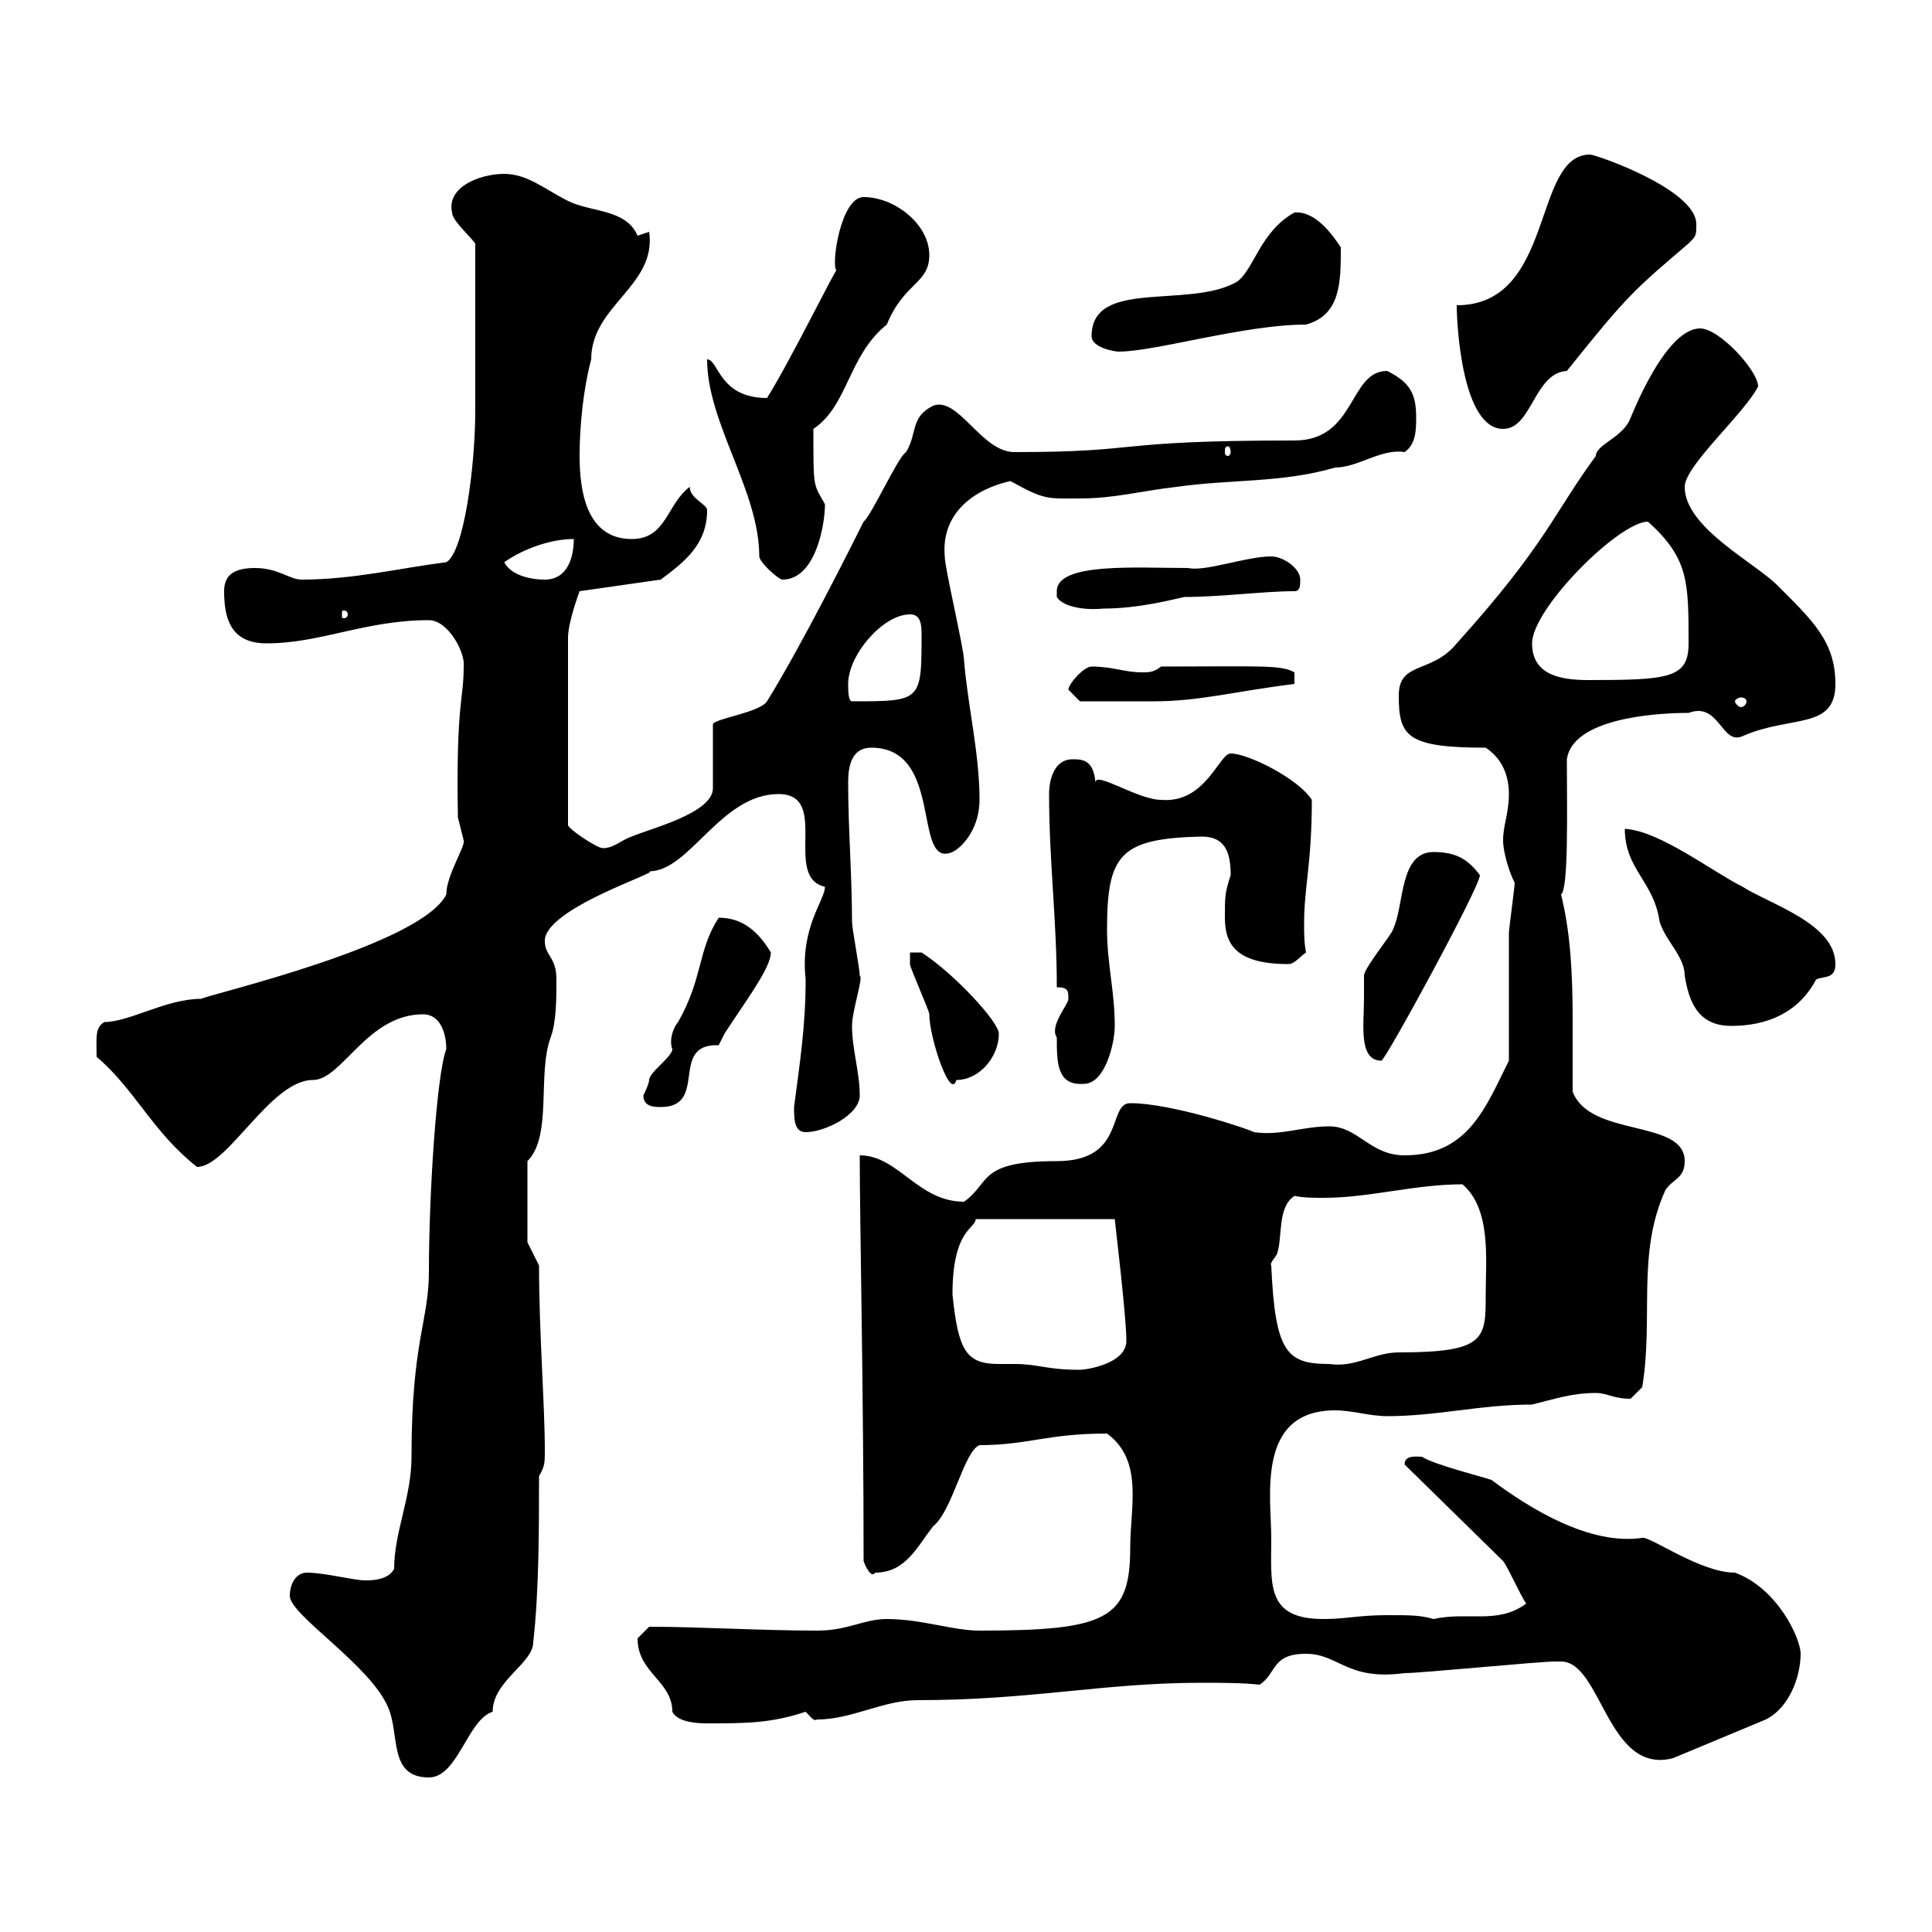 <svg xmlns="http://www.w3.org/2000/svg" xmlns:xlink="http://www.w3.org/1999/xlink" width="300" height="300"><path d="M45 247.80C45 250.80 57.60 258.60 60.30 265.20C62.10 269.40 60.30 276 66.60 276C71.10 276 72.60 267 76.50 265.80C76.50 261 82.80 258.30 82.80 255C83.70 247.20 83.70 237 83.70 229.20C84.60 227.70 84.60 227.10 84.60 225.30C84.60 218.10 83.70 207 83.70 196.50L81.90 192.90L81.90 180.30C85.80 176.40 83.40 166.80 85.50 161.10C86.40 158.70 86.40 155.10 86.40 152.10C86.40 148.50 84.60 148.50 84.60 146.10C84.60 141 102.90 135.30 100.80 135.30C107.10 135.30 111.90 123.30 120.90 123.30C129 123.30 121.50 136.20 128.10 137.70C128.10 139.80 124.20 144 125.10 152.10C125.10 159.30 124.20 165 123.30 171.90C123.30 173.70 123.30 175.80 125.10 175.80C128.10 175.80 133.50 173.10 133.50 170.10C133.50 166.50 132.30 162.90 132.30 159.30C132.30 156.90 134.10 151.80 133.50 151.50C133.50 150.30 132.30 144.30 132.30 143.10C132.30 135.90 131.70 128.70 131.70 121.50C131.70 118.80 132.30 116.10 135.30 116.10C146.70 116.10 141.60 135 147.90 132.30C149.70 131.40 152.10 128.40 152.10 124.20C152.10 117 150.30 109.80 149.70 102.60C149.70 100.80 146.70 88.20 146.70 86.40C146.10 79.50 151.50 75.90 156.90 74.70C162.30 77.70 162.60 77.40 167.70 77.40C173.10 77.40 177.30 76.20 182.70 75.60C191.10 74.40 199.20 75 207.30 72.60C210.90 72.60 214.50 69.60 218.10 70.20C219.90 69 219.90 66.60 219.90 64.80C219.90 61.20 219 59.40 215.40 57.60C209.40 57.60 210.60 68.40 201 68.40C171.90 68.40 178.20 70.20 157.50 70.20C152.40 70.20 148.80 61.50 144.90 63C141.30 64.80 142.50 67.20 140.70 70.20C139.50 70.80 135.30 80.10 134.10 81C132.30 84.60 124.50 100.20 119.10 108.90C117.90 110.70 110.70 111.60 110.70 112.50L110.70 122.40C110.70 126.30 100.80 128.70 98.10 129.90C96.30 130.50 95.40 131.70 93.60 131.70C92.70 131.70 88.20 128.70 88.20 128.10L88.20 99C88.20 96.60 90 91.80 90 91.80L102.60 90C106.20 87.30 109.80 84.60 109.80 79.20C109.80 78.30 107.10 77.40 107.10 75.60C103.50 78.30 103.50 83.70 98.10 83.70C90.90 83.70 90 75.90 90 70.80C90 66 90.60 60.30 91.80 55.80C91.80 47.40 102 44.40 100.80 36L99 36.60C97.20 32.40 91.80 33 88.20 31.20C84.60 29.40 81.90 27 78.30 27C74.40 27 69.30 29.10 70.20 33C70.20 34.20 72.90 36.60 73.80 37.80C73.80 48.60 73.80 58.80 73.80 63.60C73.80 72.60 72 85.80 69.30 87.30C62.10 88.20 54.90 90 46.80 90C45 90 43.20 88.20 39.60 88.20C36.60 88.20 34.80 89.10 34.80 91.80C34.80 96.30 36 99.90 41.40 99.90C49.80 99.90 56.70 96.30 66.60 96.30C69.60 96.30 72.30 101.40 72 103.50C72 108.90 70.80 108.90 71.10 126.90C71.10 126.90 72 130.50 72 130.50C72.30 131.40 69.30 135.90 69.30 138.90C65.40 146.70 33.30 154.20 31.20 155.10C25.80 155.10 20.10 158.70 16.20 158.70C14.70 159.60 15 161.10 15 164.10C21 169.20 23.70 175.80 30.60 181.20C35.40 181.20 42 167.70 48.60 167.70C53.10 167.70 57 157.50 65.70 157.50C68.40 157.50 69.30 160.50 69.30 162.90C67.80 166.80 66.60 185.40 66.60 197.40C66.60 205.20 63.90 208.20 63.90 226.20C63.90 232.50 61.20 237.90 61.20 243.60C60.30 245.40 57.60 245.40 56.70 245.40C54.90 245.40 50.40 244.20 47.70 244.20C45.90 244.20 45 246 45 247.80ZM242.40 258C248.70 258 249.60 275.70 259.80 273L274.20 267C277.80 265.20 279.60 260.40 279.60 256.80C279.60 254.40 276 246.60 269.40 244.20C264 244.20 256.20 238.50 255 238.80C246.90 240 237.60 234.30 231.60 229.80C229.80 229.20 222.60 227.40 220.80 226.20C219.90 226.20 218.10 225.90 218.10 227.40L233.40 242.40C234.30 243.60 236.10 247.80 237 249C232.50 252.30 228 250.20 222.60 251.40C220.50 250.80 219 250.80 215.40 250.80C210.90 250.80 209.10 251.40 205.50 251.40C196.50 251.40 197.40 246 197.40 238.80C197.40 232.50 195 219 207.30 219C210 219 212.70 219.90 215.40 219.90C223.20 219.90 229.80 218.10 237.90 218.10C241.50 217.20 244.20 216.30 247.80 216.30C249.60 216.30 250.50 217.20 253.20 217.20C253.20 217.20 255 215.40 255 215.40C256.80 204.60 254.10 194.70 258.60 184.80C259.80 183 261.60 183 261.60 180.30C261.60 173.70 246.90 176.70 244.20 169.50C244.20 165.90 244.20 162 244.20 158.40C244.20 151.50 243.90 144.90 242.40 138.90C243.60 138 243.30 125.40 243.30 117.90C244.20 111.60 256.80 110.70 262.20 110.70C267 108.90 267.30 115.80 270.60 114.30C278.10 111 285 113.40 285 106.20C285 99.60 281.40 96.30 276 90.90C272.40 87.30 261.60 81.90 261.60 75.60C261.60 72.30 270.90 64.20 273 60C273 57.60 267 51 264 51C258 51 252.30 67.50 253.20 64.80C252.30 67.80 247.80 69 247.80 70.80C241.20 79.80 240 84.60 226.20 99.90C222.30 104.70 217.20 102.60 217.20 108C217.20 114.30 218.40 116.10 230.70 116.10C233.40 117.90 234.30 120.60 234.30 123.30C234.30 126.30 233.40 128.10 233.40 130.50C233.40 132.30 234.30 135.30 235.20 137.10C235.20 137.70 234.30 144.30 234.30 144.90C234.30 147.90 234.30 162.30 234.30 164.70C230.70 171.90 228 179.40 218.10 179.40C212.70 179.40 210.90 174.90 206.40 174.90C202.20 174.90 198.90 176.40 194.70 175.80C194.40 175.50 182.10 171.30 175.50 171.30C171.90 171.30 174.90 180.30 164.10 180.30C151.80 180.30 153.90 183.60 149.70 186.60C142.50 186.60 139.50 179.40 133.50 179.40C133.50 189.60 134.10 216.30 134.10 242.40C134.40 243.30 135.30 245.10 135.90 244.20C140.70 244.20 142.50 240 144.90 237C147.90 234.60 149.70 225.30 152.10 224.40C159.60 224.40 162.60 222.60 171.90 222.60C177.60 226.80 175.50 234 175.50 240.30C175.50 251.40 171.90 253.20 152.10 253.20C147.90 253.20 143.10 251.40 137.70 251.40C134.10 251.40 131.70 253.20 126.90 253.20C118.20 253.20 108.60 252.60 100.80 252.60C100.80 252.60 99 254.40 99 254.40C99 259.80 104.40 261 104.40 265.80C105.30 267.60 108.90 267.60 109.80 267.60C115.80 267.60 119.70 267.60 125.10 265.80C126 266.70 126.30 267.30 126.90 267C132.30 267 137.10 264 142.50 264C160.20 264 171.30 261.30 186.60 261.30C189.60 261.30 192.90 261.30 195.60 261.60C198.30 259.80 197.40 256.80 202.80 256.80C207.90 256.80 209.10 261 218.10 259.80C220.80 259.80 238.80 258 241.50 258C241.50 258 241.50 258 242.40 258ZM147.90 201C147.90 190.80 151.50 190.80 151.50 189.30L173.10 189.30C173.10 189.60 174.90 204.30 174.90 208.20C174.90 211.80 168.60 212.70 167.70 212.70C162.30 212.70 161.40 211.80 157.50 211.80C156.90 211.80 155.70 211.80 155.10 211.80C150 211.80 148.80 209.70 147.90 201ZM197.40 196.50C197.10 196.20 198 195.30 198.30 194.70C199.20 192 198.30 187.50 201 185.70C202.50 186 204 186 205.50 186C212.70 186 219.60 183.90 227.10 183.90C231.60 187.80 230.70 195.60 230.70 201C230.70 207.90 230.70 210 217.20 210C213.30 210 210.60 212.40 206.40 211.80C199.80 211.80 198 210 197.40 196.50ZM99.90 170.10C99.90 171.90 101.70 171.90 102.60 171.90C110.10 171.90 103.80 162 111.60 162.30C111.60 162.30 112.50 160.50 112.50 160.50C115.80 155.40 119.70 150.30 119.70 147.90C117.90 144.90 115.50 142.50 111.60 142.50C108.30 147.60 109.20 151.80 105.30 158.70C104.70 159.30 103.80 161.40 104.40 162.90C104.40 164.10 100.80 166.50 100.80 167.70C100.80 168.30 99.90 170.10 99.90 170.10ZM164.10 161.10C164.10 165 164.10 168.60 168.30 168.30C171.60 168.30 173.10 162 173.10 159.30C173.10 153.90 171.90 149.70 171.90 144.30C171.90 132.60 174 130.20 186.60 129.90C190.20 129.90 191.10 132.30 191.10 135.90C190.20 138.60 190.20 139.20 190.20 142.50C190.20 146.70 192 149.70 200.10 149.70C201 149.70 201.90 148.50 202.80 147.90C202.50 146.40 202.50 144.90 202.50 143.40C202.50 137.70 203.70 134.10 203.70 124.20C201.60 120.90 193.80 117 191.10 117C189.30 117 187.20 124.80 180.30 124.20C176.70 124.20 170.10 119.70 170.10 121.50C169.80 117.90 168 117.90 166.50 117.90C163.80 117.90 162.90 120.90 162.90 123.30C162.90 133.80 164.10 142.80 164.10 153.30C165.90 153.30 165.90 153.90 165.90 155.10C165.90 156 162.90 159.30 164.10 161.10ZM141.30 147.90C141.30 147.90 141.30 149.70 141.30 149.70C141.30 150.30 144.30 156.90 144.30 157.50C144.30 161.10 147.60 171 148.50 167.70C152.10 167.70 155.10 164.10 155.10 160.50C155.10 158.70 148.20 151.20 143.10 147.90ZM211.80 155.10C211.80 159 210.90 164.70 214.50 164.70C215.10 164.70 229.80 137.70 229.80 135.90C228 133.50 226.20 132.30 222.60 132.30C217.20 132.30 218.10 140.70 216.30 144.30C216.30 144.90 211.80 150.30 211.80 151.50C211.80 151.50 211.80 153.90 211.80 155.10ZM252.30 128.70C252.30 135 256.80 136.80 257.70 143.10C258.60 146.10 261.60 148.50 261.60 151.50C262.20 155.10 263.40 159.30 268.80 159.30C274.50 159.30 279.30 157.20 282 152.10C283.20 151.50 285 152.10 285 149.70C285 143.40 274.80 140.40 270.60 137.70C265.80 135.30 257.70 129 252.30 128.70ZM131.70 106.20C131.70 101.70 137.10 95.40 141.30 95.40C142.80 95.40 143.10 96.60 143.10 98.40C143.10 108.90 143.10 108.90 132.30 108.90C131.70 108.90 131.70 107.10 131.70 106.20ZM165.90 107.10L167.70 108.90C170.10 108.90 176.40 108.90 179.10 108.90C186.30 108.90 191.40 107.40 201 106.20L201 104.40C198.90 103.20 195.60 103.50 180.30 103.50C179.10 104.40 178.50 104.40 177.30 104.40C174.60 104.40 172.80 103.50 169.50 103.50C168.30 103.50 165.90 106.20 165.90 107.10ZM271.20 108.90C271.20 109.20 270.90 109.80 270.30 109.80C270 109.80 269.40 109.20 269.40 108.90C269.40 108.60 270 108.30 270.30 108.30C270.90 108.30 271.20 108.60 271.20 108.90ZM237.90 99.90C237.90 94.50 251.40 81 255.90 81C262.20 86.70 262.20 90.30 262.20 99.90C262.20 105.30 259.20 105.60 246.60 105.60C242.10 105.60 237.90 104.70 237.90 99.90ZM54 95.40C54 96 53.40 96 53.40 96C53.10 96 53.10 96 53.10 95.40C53.10 94.80 53.10 94.80 53.40 94.80C53.40 94.80 54 94.80 54 95.40ZM164.10 91.80C164.10 91.80 164.10 92.70 164.10 92.70C165 94.20 168.30 94.80 171.30 94.50C177 94.50 182.40 93 183.90 92.70C189.60 92.70 196.20 91.80 201 91.80C201.90 91.80 201.90 90.90 201.90 90C201.90 88.20 199.20 86.40 197.40 86.40C193.50 86.40 187.20 88.80 184.50 88.20C176.40 88.20 164.10 87.30 164.10 91.80ZM78.30 87.30C81.30 85.20 85.50 83.70 89.10 83.70C89.10 86.40 88.20 90 84.60 90C81.90 90 79.20 89.10 78.30 87.30ZM109.80 55.80C109.80 65.70 117.90 76.20 117.90 86.40C117.90 87.30 120.90 90 121.50 90C126.60 90 128.10 81.60 128.10 78.30C126.30 75 126.30 76.20 126.30 66.60C131.70 63 131.70 55.20 137.70 50.40C140.40 43.80 144.30 44.10 144.30 39.60C144.30 34.80 138.90 30.60 134.10 30.60C130.50 30.60 129 41.40 129.90 42C129.90 41.40 122.70 56.10 119.10 61.80C111.60 61.80 111.60 55.80 109.80 55.80ZM191.10 70.20C191.10 70.50 190.80 70.80 190.80 70.80C190.20 70.80 190.20 70.50 190.20 70.20C190.20 69.60 190.20 69.30 190.80 69.30C190.80 69.30 191.10 69.60 191.10 70.20ZM226.20 47.40C226.20 50.70 227.10 66.60 233.40 66.60C237.90 66.60 238.20 57.90 243.30 57.60C252.90 45.60 253.80 45 262.20 37.80C263.40 36.60 263.40 36.60 263.40 34.80C263.40 29.40 247.80 24 246.90 24C237.90 24 241.50 47.40 226.20 47.40ZM169.50 52.20C169.50 54 173.10 54.60 173.70 54.60C179.40 54.60 193.20 50.40 202.80 50.40C208.20 48.90 208.20 43.80 208.20 38.40C207 36.60 204.30 32.70 201 33C195.60 36 194.70 42 192 43.80C184.50 48 169.50 43.20 169.50 52.20Z"/></svg>